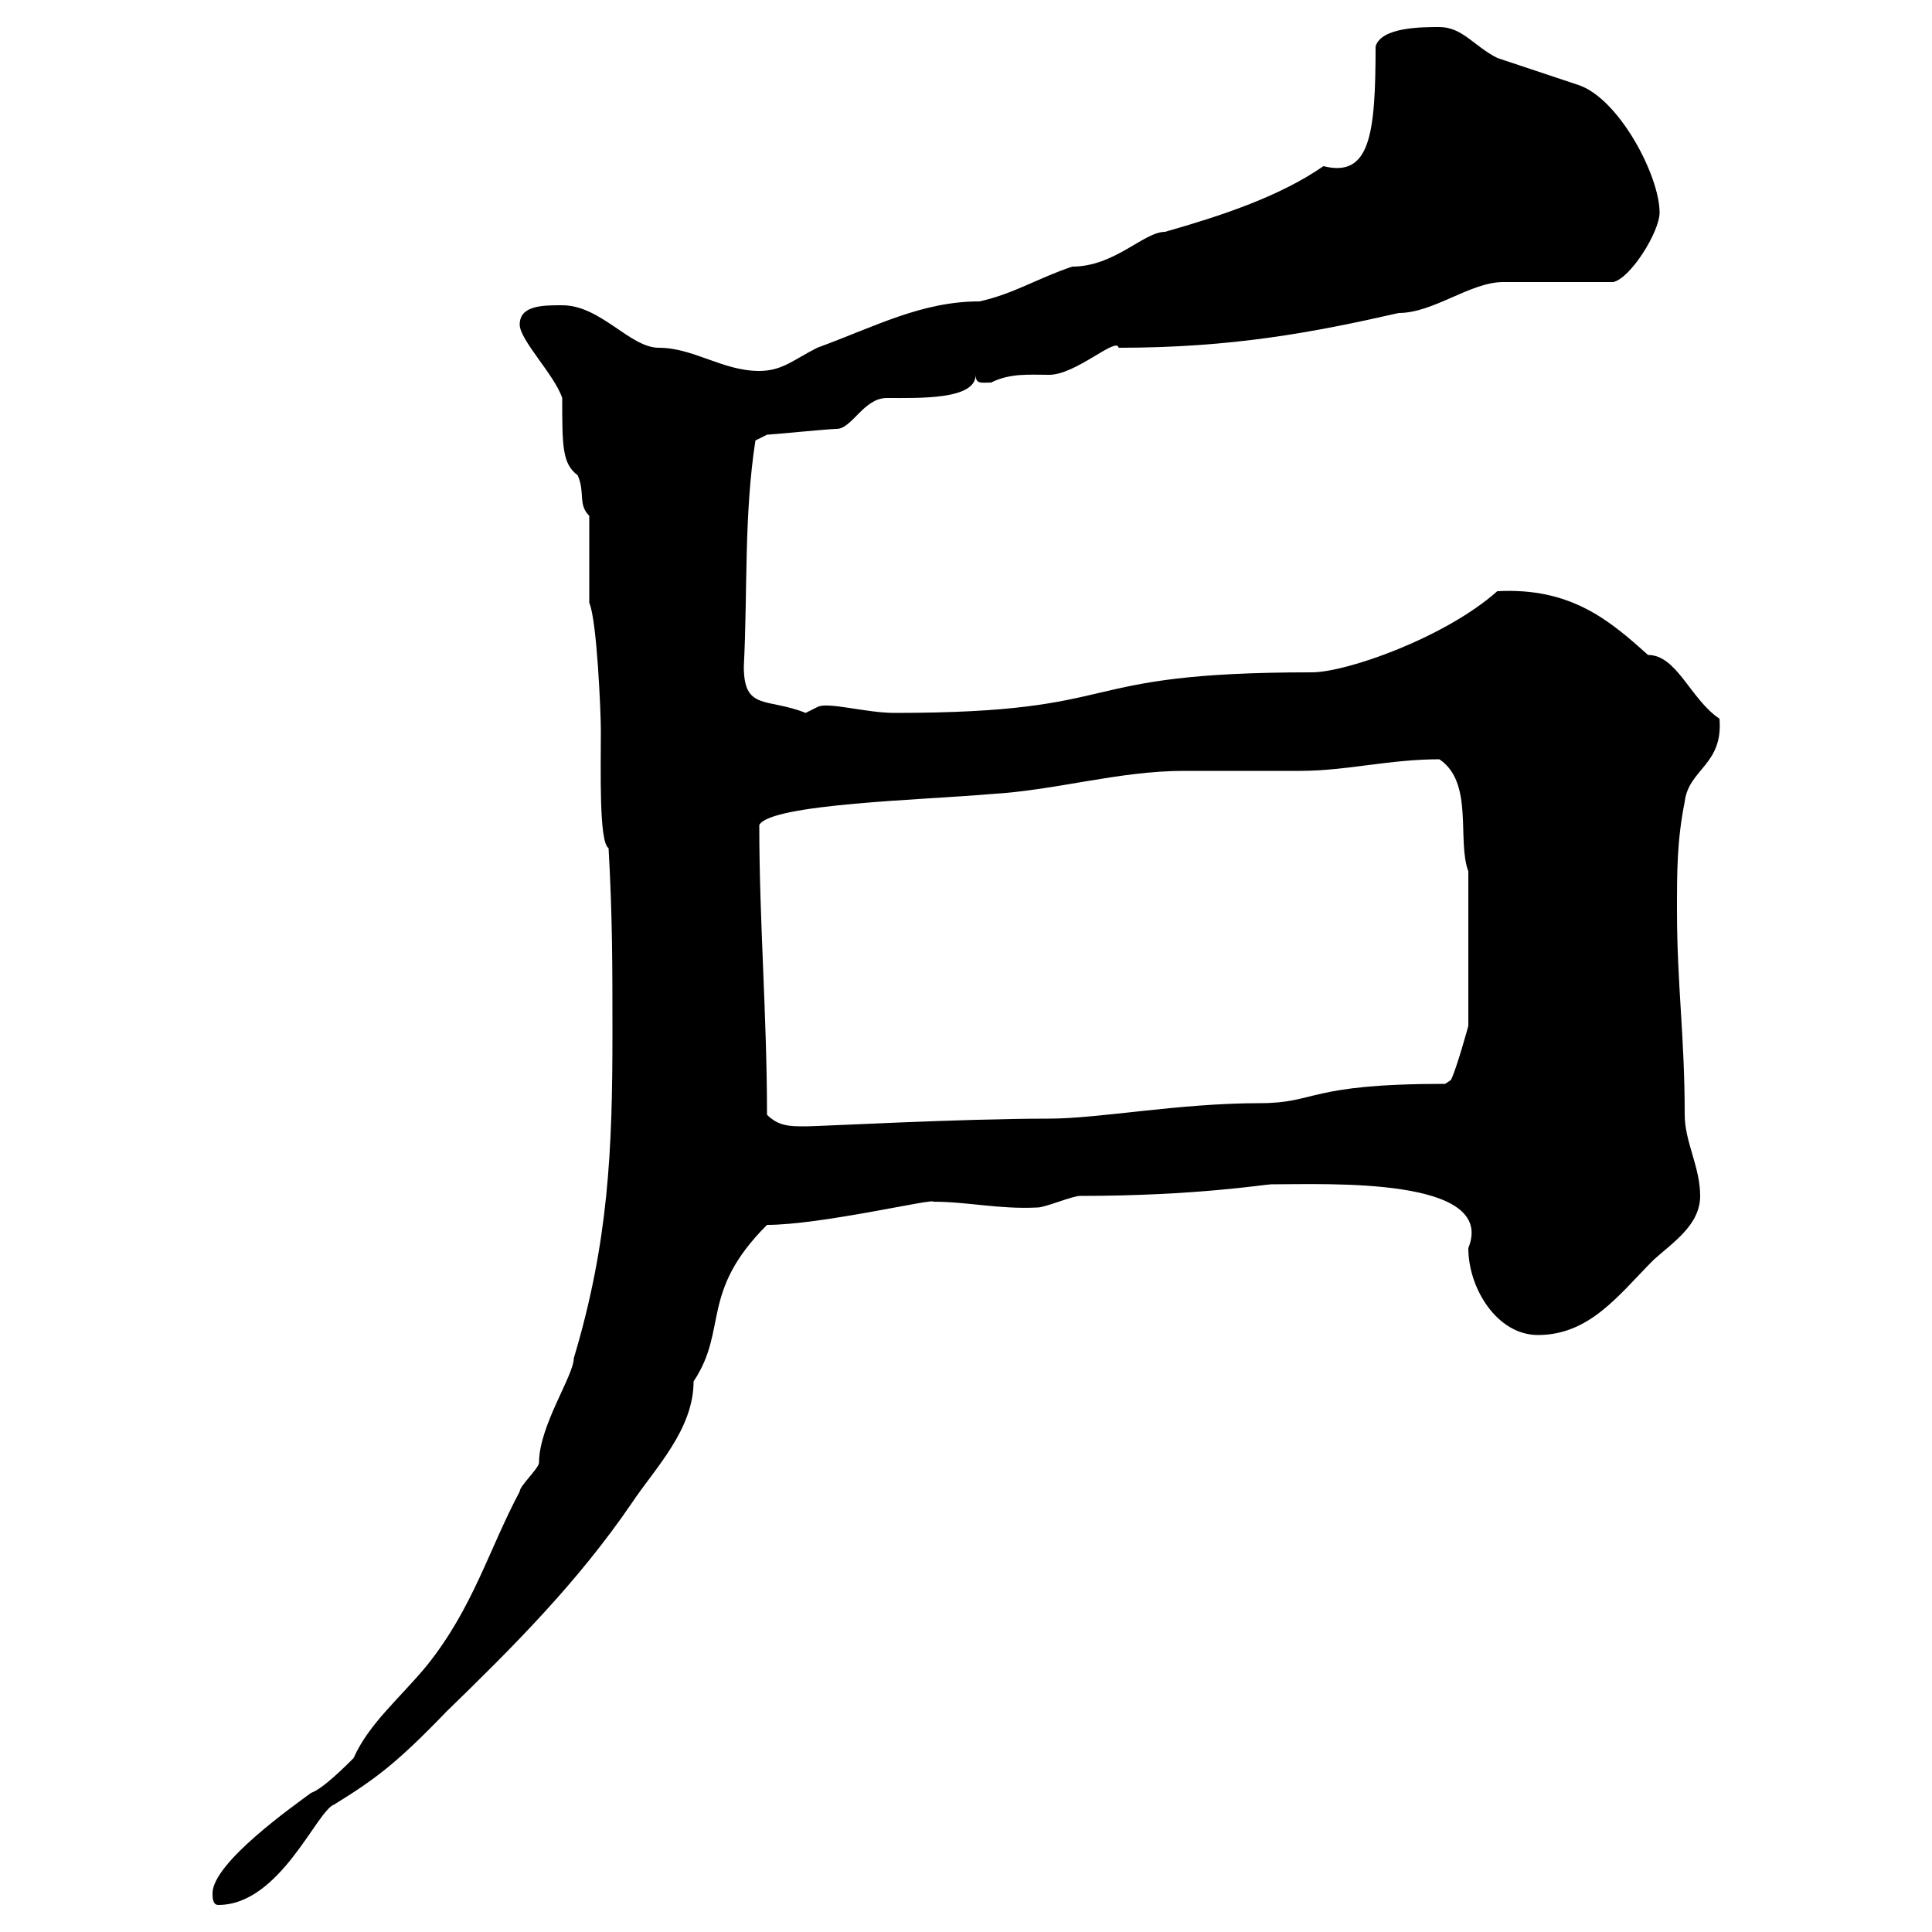 <svg xmlns="http://www.w3.org/2000/svg" xmlns:xlink="http://www.w3.org/1999/xlink" width="300" height="300"><path d="M33 294C33 294.60 33 295.80 33.90 295.80C43.50 295.80 49.20 281.10 51.90 280.20C58.20 276.30 61.50 273.90 69.30 265.80C79.80 255.60 89.70 245.70 98.10 233.40C101.70 228 107.70 222 107.70 214.50C113.10 206.40 108.60 200.70 119.10 190.20C127.50 190.20 145.20 186 144.90 186.60C150.30 186.60 155.10 187.80 161.10 187.50C162.30 187.50 166.50 185.70 167.70 185.70C185.70 185.70 196.50 183.90 197.40 183.90C206.10 183.90 232.50 182.70 228 193.80C228 200.10 232.50 207.30 238.80 207.30C246.90 207.30 251.40 201 256.80 195.60C259.80 192.90 264 190.20 264 185.70C264 181.20 261.60 177.30 261.60 173.10C261.60 160.80 260.40 153 260.40 141.30C260.40 135.30 260.40 130.50 261.60 124.50C262.20 119.40 267.60 118.80 267 111.60C262.50 108.60 260.40 101.70 255.90 101.70C249.90 96.30 243.90 91.20 232.50 91.80C224.40 99 209.10 104.40 203.70 104.40C165.30 104.40 176.10 110.70 138.90 110.70C134.40 110.70 128.40 108.90 126.90 109.80C126.90 109.80 125.10 110.70 125.10 110.70C119.10 108.30 115.50 110.40 115.50 103.50C116.10 91.80 115.50 80.10 117.30 68.40C117.30 68.40 119.10 67.50 119.10 67.50C119.70 67.50 128.70 66.60 129.90 66.60C132.30 66.60 134.10 61.80 137.70 61.80C142.80 61.80 151.50 62.10 151.50 58.20C151.50 59.70 152.40 59.40 153.90 59.40C156.90 57.90 159.90 58.20 162.90 58.20C167.10 58.20 173.40 52.20 173.70 54C191.40 54 204 51.60 217.20 48.60C222.60 48.60 228.30 43.80 233.40 43.80C236.10 43.80 247.80 43.80 250.50 43.80C253.20 43.20 257.70 36 257.70 33C257.70 27.30 251.40 15.30 245.10 13.20C240.60 11.70 236.10 10.20 232.50 9C228.90 7.20 227.10 4.20 223.50 4.20C220.80 4.20 214.50 4.20 213.60 7.20C213.60 21 212.70 27.60 205.50 25.80C198.60 30.60 189.30 33.60 180.90 36C177.60 36 173.10 41.40 166.50 41.40C161.10 43.20 157.50 45.60 152.10 46.80C143.10 46.80 135.90 50.70 126.90 54C123.30 55.80 121.50 57.60 117.90 57.60C112.20 57.60 107.70 54 102.30 54C97.80 54 93.30 47.40 87.30 47.40C84.30 47.40 80.70 47.40 80.70 50.40C80.70 52.80 86.10 58.20 87.30 61.80C87.30 69.30 87.30 72 89.70 73.80C90.90 76.50 89.70 78.30 91.50 80.10L91.50 93.60C92.70 96.30 93.30 110.70 93.30 113.40C93.30 119.70 93 130.80 94.50 131.70C95.10 142.50 95.10 149.70 95.10 160.50C95.10 178.50 94.50 192.90 89.10 210.90C89.10 213.60 83.70 221.40 83.70 227.10C83.70 228 80.70 230.70 80.70 231.60C75.90 240.60 73.50 249.60 66.30 258.60C62.10 263.70 57.30 267.60 54.90 273C53.70 274.20 50.10 277.80 48.30 278.40C45.90 280.20 33 289.20 33 294ZM119.10 173.10C119.10 157.80 117.90 143.10 117.90 128.10C119.70 124.80 143.70 124.20 153.90 123.30C164.10 122.70 173.70 119.70 183.90 119.70C185.70 119.70 200.10 119.70 201.90 119.70C209.10 119.70 215.70 117.90 223.50 117.90C228.90 121.50 226.20 130.50 228 135.30L228 159.30C228 159.30 226.20 165.90 225.30 167.70C225.30 167.70 224.40 168.30 224.40 168.30C202.80 168.30 204.60 171.30 195.60 171.30C183 171.30 170.70 173.70 162.90 173.70C149.10 173.70 127.20 174.90 125.10 174.90C122.70 174.90 120.90 174.90 119.10 173.10Z"/></svg>